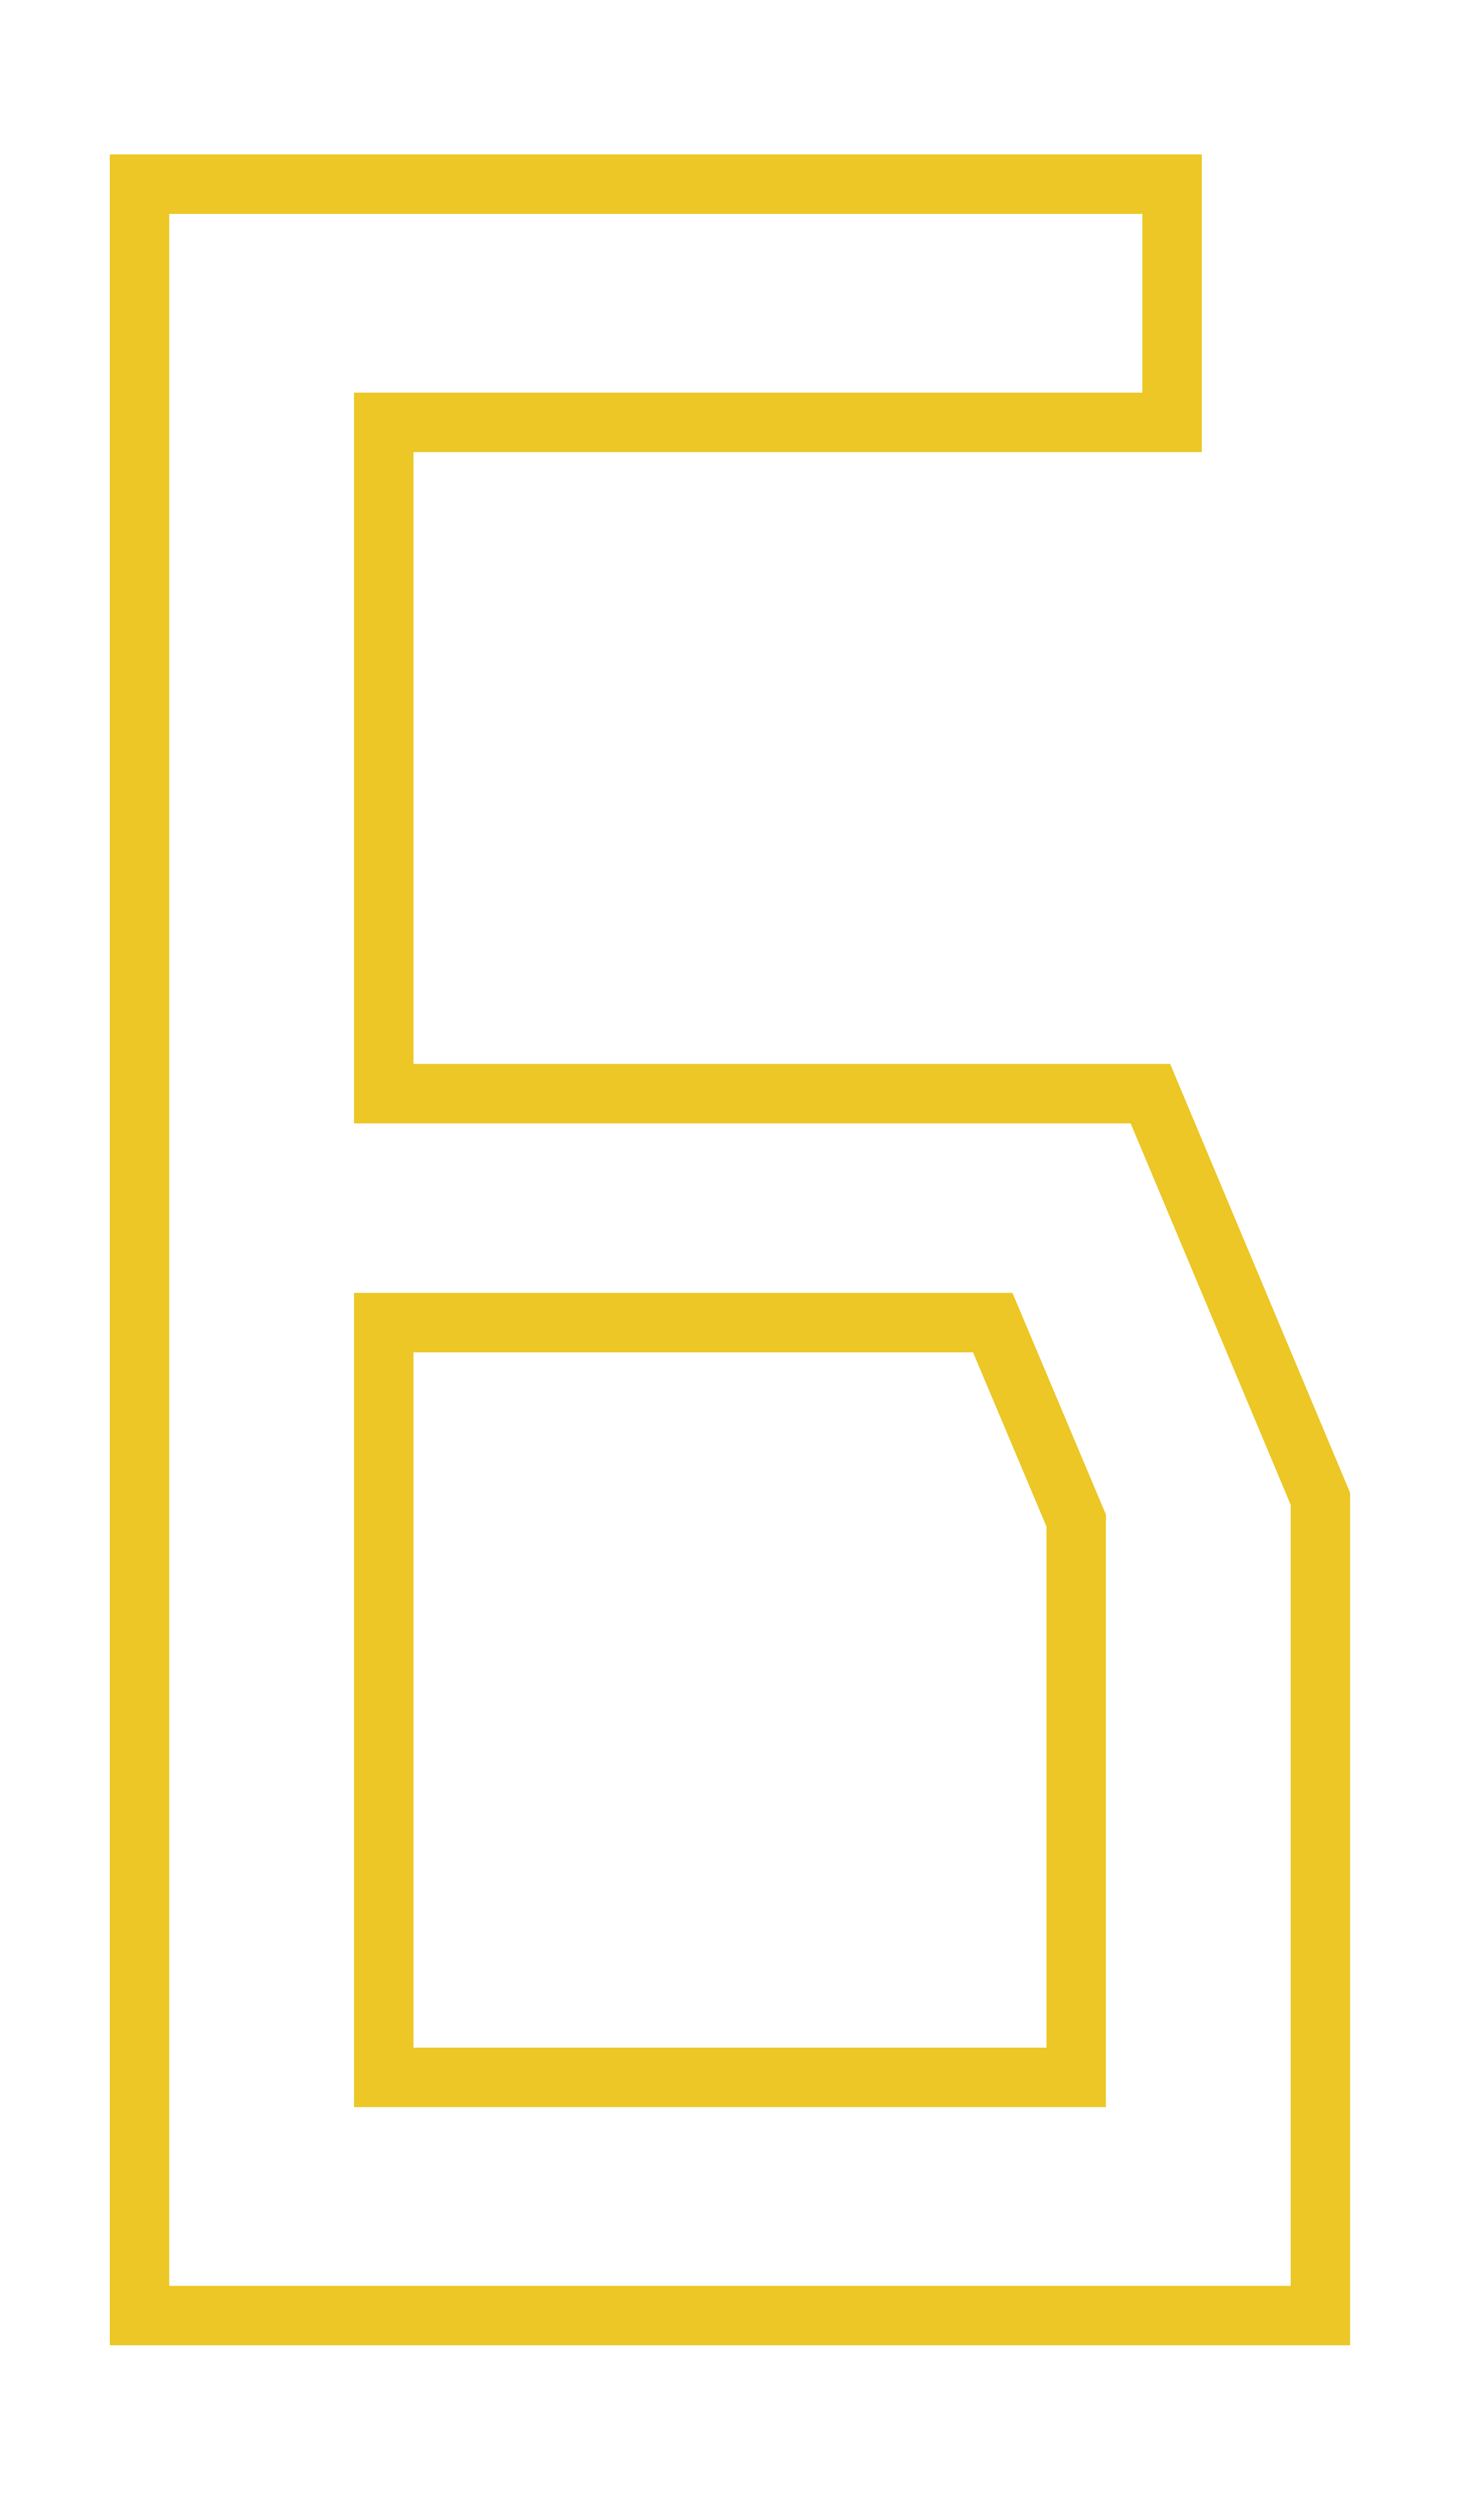<?xml version="1.0" encoding="iso-8859-1"?>
<!-- Generator: Adobe Illustrator 21.0.2, SVG Export Plug-In . SVG Version: 6.00 Build 0)  -->
<svg version="1.1" id="&#x30EC;&#x30A4;&#x30E4;&#x30FC;_1"
	 xmlns="http://www.w3.org/2000/svg" xmlns:xlink="http://www.w3.org/1999/xlink" x="0px" y="0px" viewBox="0 0 24.559 42.021"
	 style="enable-background:new 0 0 24.559 42.021;" xml:space="preserve">
<g>
	<path style="fill:none;stroke:#ECC725;stroke-miterlimit:10;" d="M6.455,18.384h12.896l2.86,6.812v13.729H2.347V3.096h17.369V7.1
		H6.455V18.384z M18.103,34.921v-9.36l-1.404-3.328H6.455v12.688H18.103z"/>
</g>
</svg>
